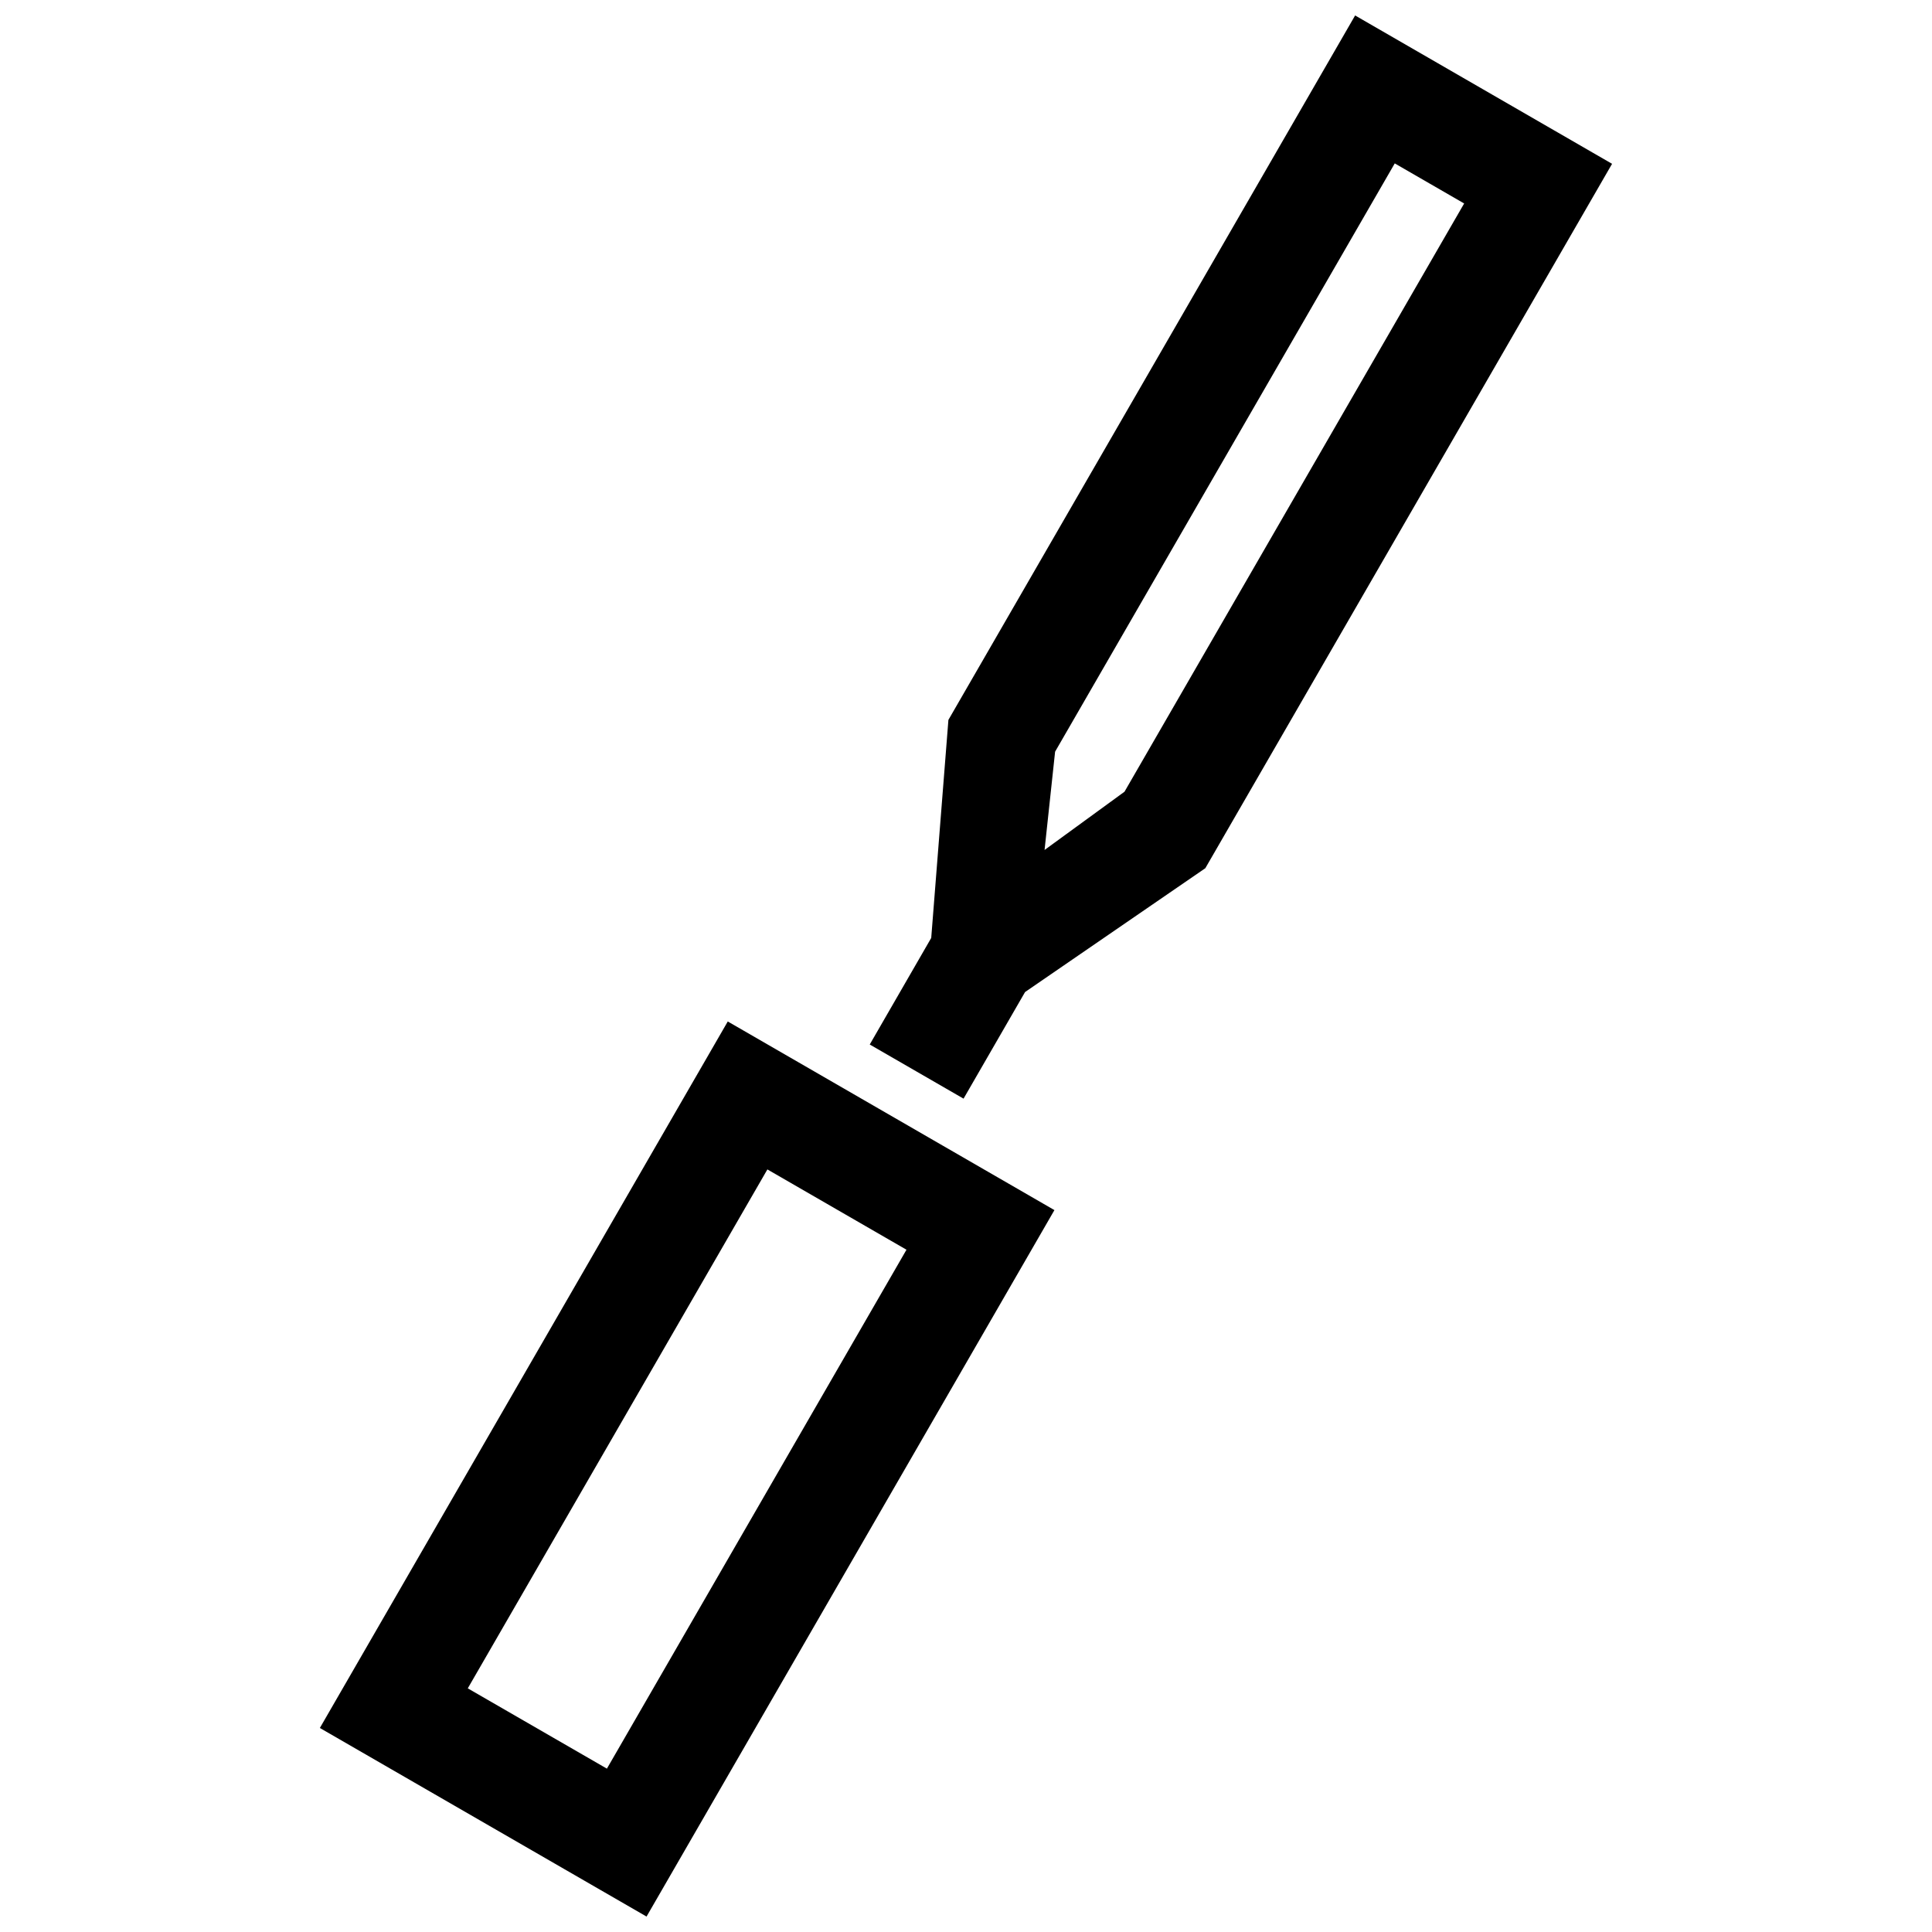 <?xml version="1.0" encoding="UTF-8"?>
<!-- Uploaded to: SVG Repo, www.svgrepo.com, Generator: SVG Repo Mixer Tools -->
<svg width="800px" height="800px" version="1.1" viewBox="144 144 512 512" xmlns="http://www.w3.org/2000/svg">
 <defs>
  <clipPath id="a">
   <path d="m228 148.09h344v503.81h-344z"/>
  </clipPath>
 </defs>
 <g clip-path="url(#a)">
  <path d="m420.82 369.25 2.793-26.047 90.012-155.9 18.391 10.621-90.012 155.89zm-36.594 105.94-79.391 137.52-36.867-21.281 79.398-137.52zm39.207-10.5-86.566-49.988-108.1 187.23 86.574 49.977zm-28.094-129.91-4.555 57.785-16.293 28.242 24.859 14.348 16.305-28.254 47.77-32.816 107.79-186.67-68.094-39.316z" fill-rule="evenodd"/>
 </g>
</svg>